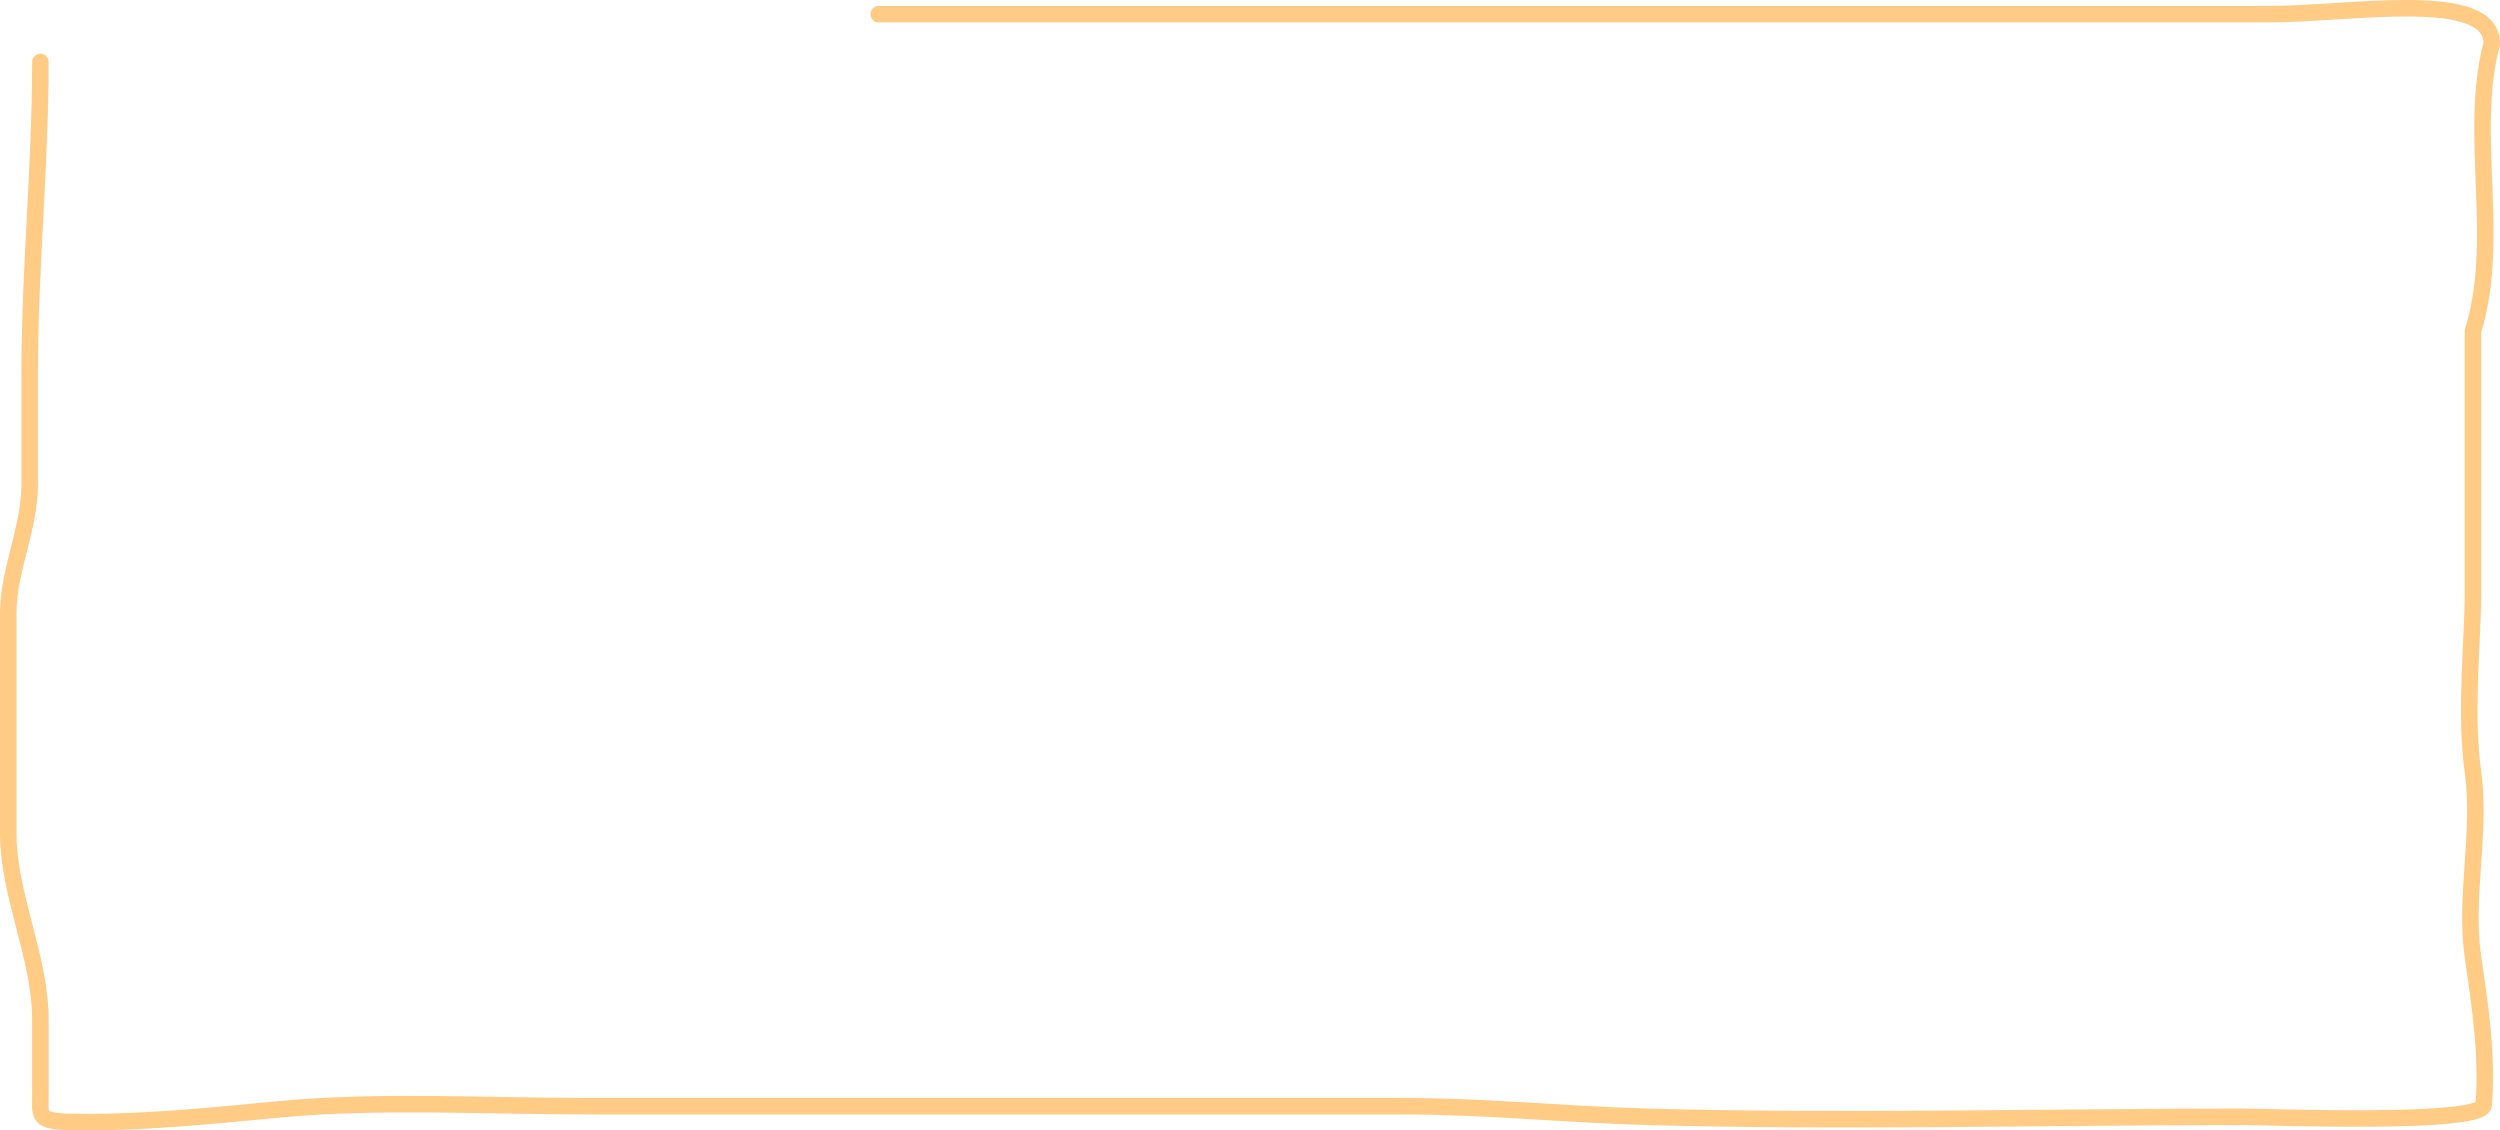 <?xml version="1.0" encoding="UTF-8"?> <svg xmlns="http://www.w3.org/2000/svg" width="303" height="137" viewBox="0 0 303 137" fill="none"> <path opacity="0.6" d="M4.896 7.499C4.896 20.053 3.598 32.615 3.598 45.121C3.598 49.666 3.598 54.211 3.598 58.756C3.598 64.006 1 69.128 1 74.319C1 83.207 1 92.095 1 100.983C1 108.52 4.896 115.994 4.896 123.578C4.896 126.648 4.896 129.718 4.896 132.787C4.896 135.609 4.388 136 10.38 136C18.486 136 26.209 135.17 34.119 134.429C45.971 133.32 59.155 134.072 71.134 134.072C91.001 134.072 110.867 134.072 130.734 134.072C143.77 134.072 156.806 134.072 169.842 134.072C180.178 134.072 189.595 135.079 199.714 135.357C223.651 136.015 247.916 135.357 271.868 135.357C274.934 135.357 300.821 136.369 301.019 133.93C301.506 127.898 300.577 121.872 299.72 115.94C298.664 108.624 300.75 100.928 299.72 93.542C298.712 86.315 299.72 77.66 299.72 71.96C299.72 67.445 299.72 62.641 299.72 58.125C299.72 51.936 299.72 45.95 299.72 40.14C303.204 28.938 299.085 16.281 302 5.276C302 -1.371 284.977 1.716 275.043 1.716C219.065 1.716 161.567 1.716 106.5 1.716" stroke="#FFA935" stroke-width="2" stroke-linecap="round"></path> </svg> 